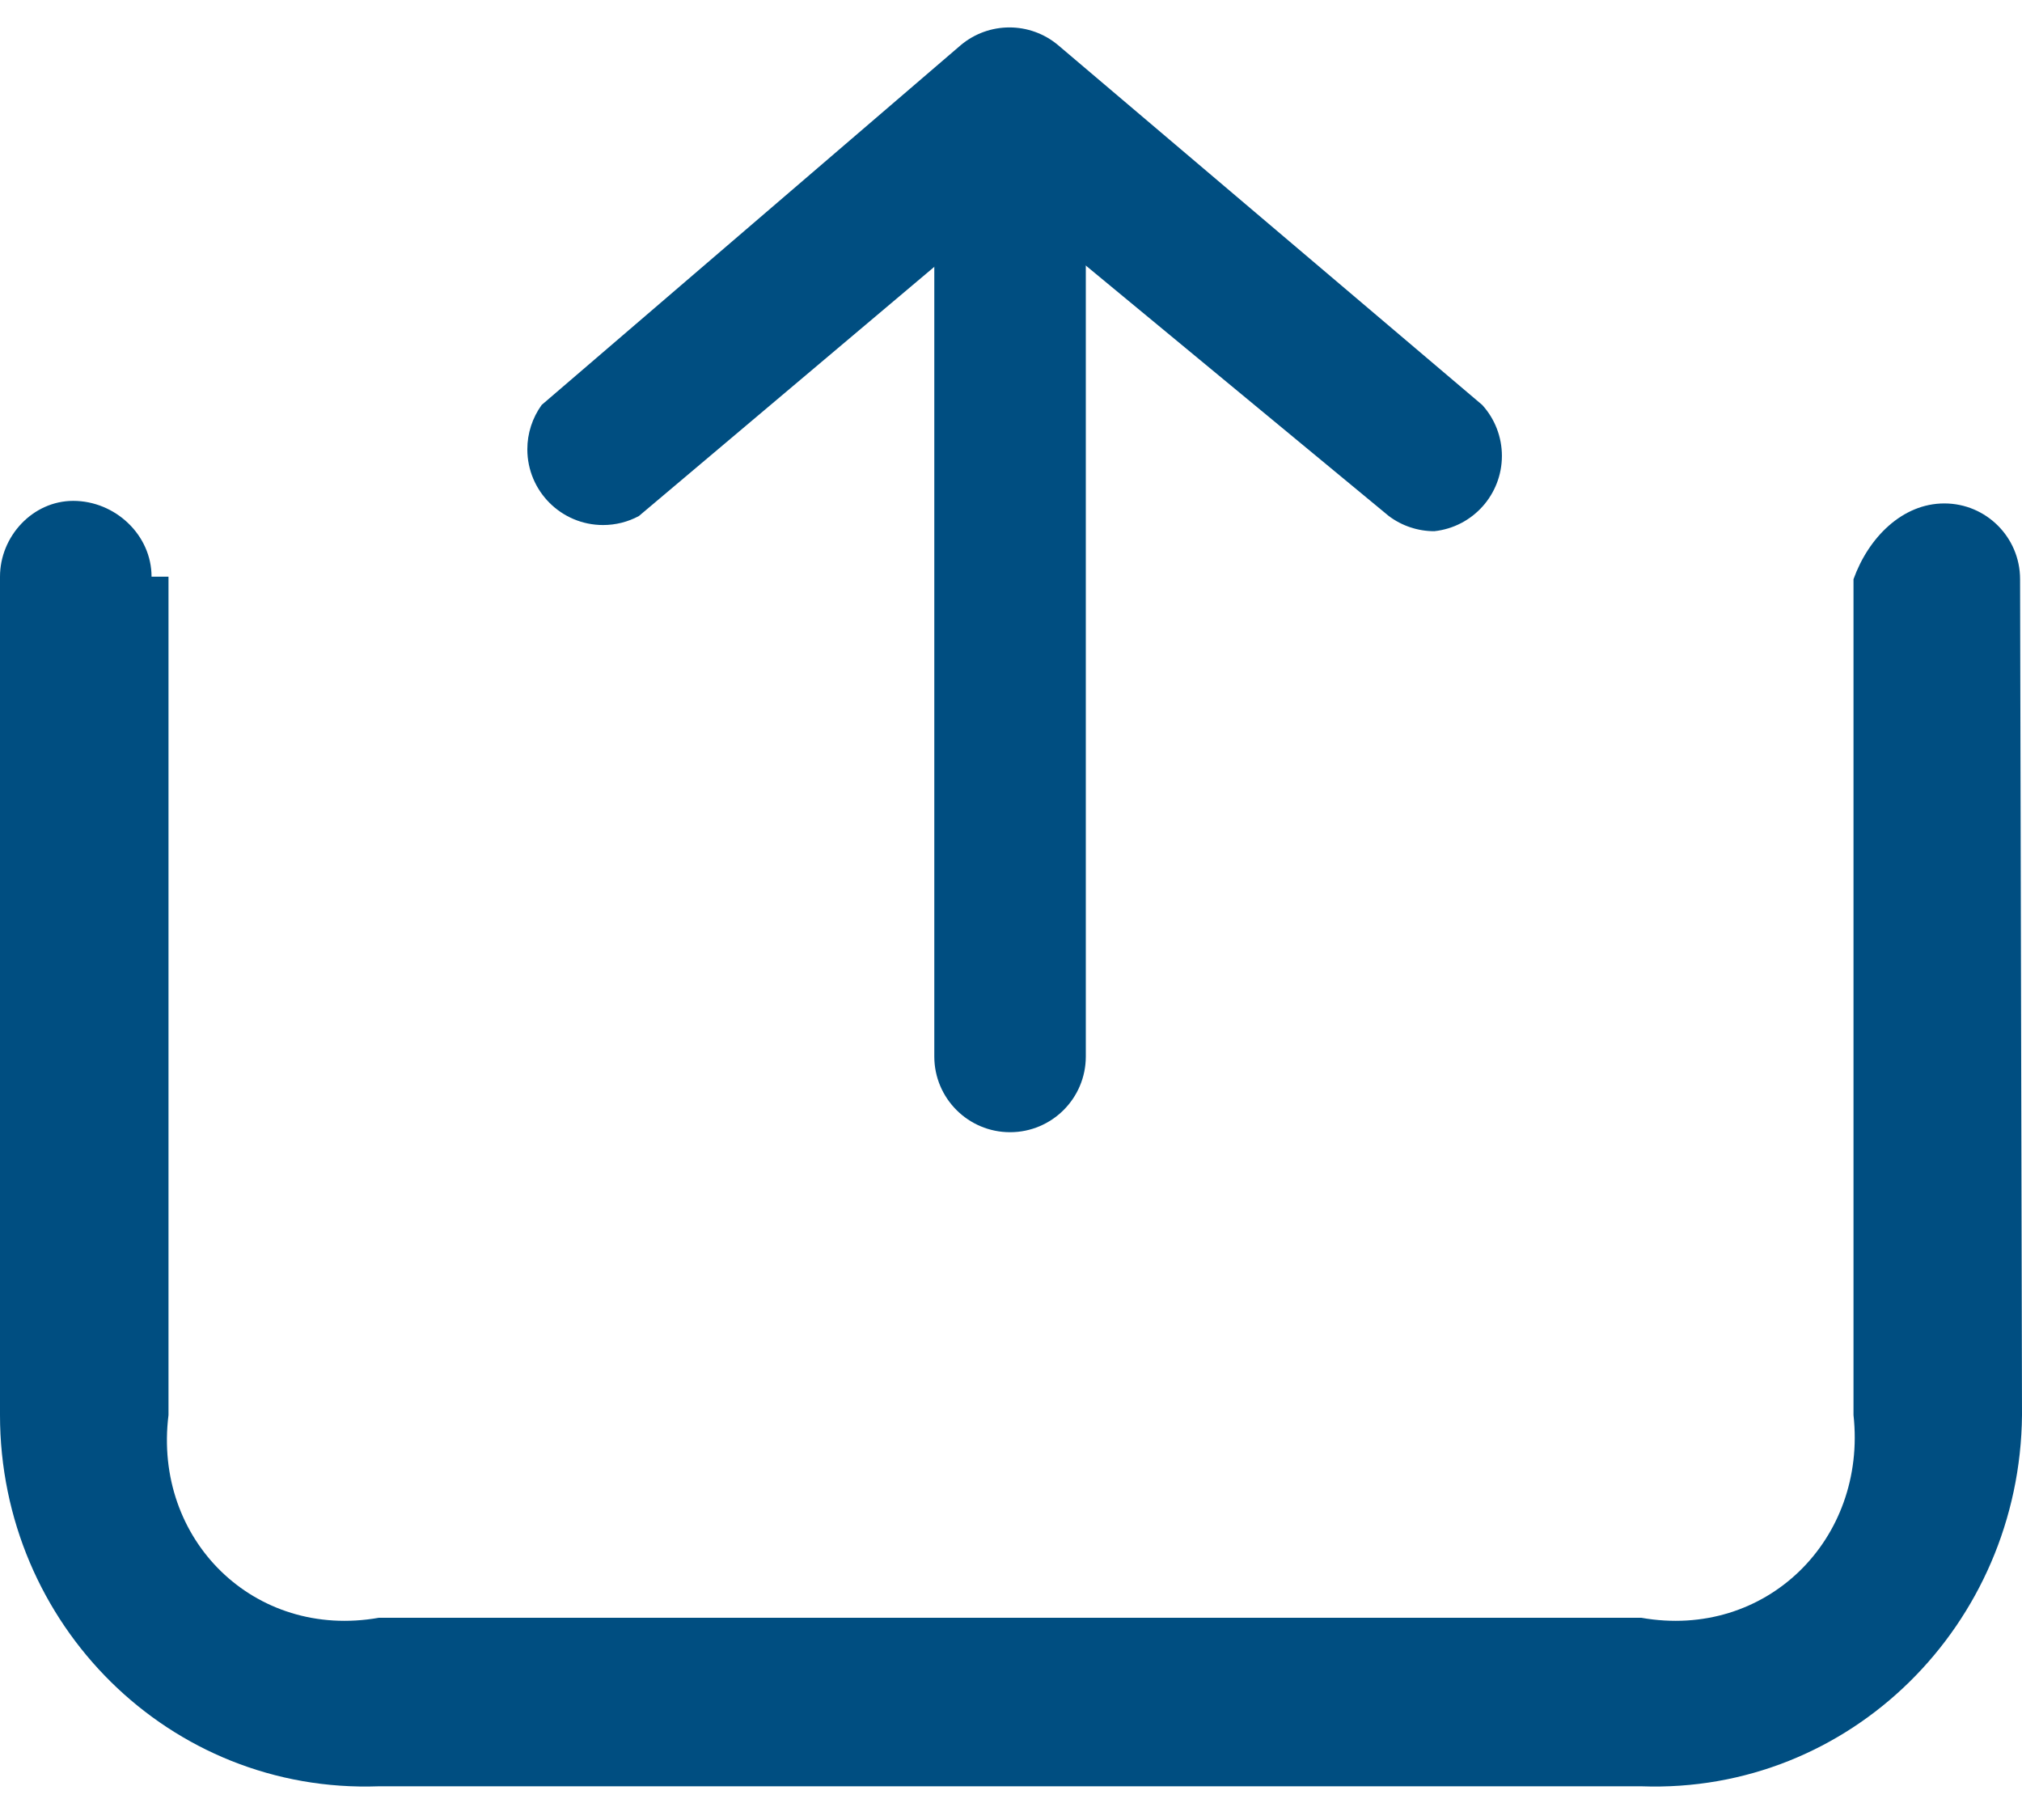 <svg width="60" height="54" viewBox="0 0 60 54" fill="none" xmlns="http://www.w3.org/2000/svg" xmlns:xlink="http://www.w3.org/1999/xlink">
	<desc>
			Created with Pixso.
	</desc>
	<g clip-path="url(#clip1_245)">
		<path d="M60 41.985C59.943 48.193 54.911 53.224 48.704 53L11.24 53C5.033 53.224 0.001 48.193 0 41.985L0 17.11C0 15.91 0.973 14.861 2.173 14.861C3.414 14.861 4.497 15.868 4.497 17.11C4.497 17.11 4.497 17.11 5 17.11L5 41.985C4.538 45.68 7.545 48.654 11.24 48L48.704 48C52.399 48.654 55.406 45.68 55 41.985L55 17.185C55.447 15.943 56.454 14.937 57.695 14.937C58.937 14.937 59.943 15.943 59.943 17.185L60 41.985Z" fill-rule="evenodd" fill="#004E81"/>
	</g>
	<g clip-path="url(#clip1_248)">
		<path d="M32.22 31.346C32.22 32.587 31.213 33.593 29.972 33.593C28.731 33.593 27.724 32.587 27.724 31.346L27.724 5.871C27.724 4.629 28.731 3.623 29.972 3.623C31.213 3.623 32.22 4.629 32.22 5.871L32.22 31.346Z" fill-rule="evenodd" fill="#004E81"/>
	</g>
	<g clip-path="url(#clip1_251)">
		<path d="M44.567 13.526C44.567 14.675 43.702 15.638 42.56 15.761C42.073 15.761 41.6 15.603 41.211 15.311L29.972 6.021L18.958 15.311C18.631 15.487 18.266 15.578 17.896 15.578C16.654 15.578 15.648 14.572 15.648 13.33C15.648 12.858 15.797 12.398 16.073 12.015L28.511 1.338C29.346 0.639 30.561 0.639 31.396 1.338L43.983 12.015C44.359 12.428 44.567 12.967 44.567 13.526Z" fill-rule="evenodd" fill="#004E81"/>
	</g>
	<defs>
		<clipPath id="clip1_245">
			<rect width="60" height="40" transform="translate(0 14)" fill="white"/>
		</clipPath>
		<clipPath id="clip1_248">
			<rect width="6" height="31" transform="translate(27 3)" fill="white"/>
		</clipPath>
		<clipPath id="clip1_251">
			<rect width="30" height="16" transform="translate(15 0)" fill="white"/>
		</clipPath>
	</defs>
</svg>
